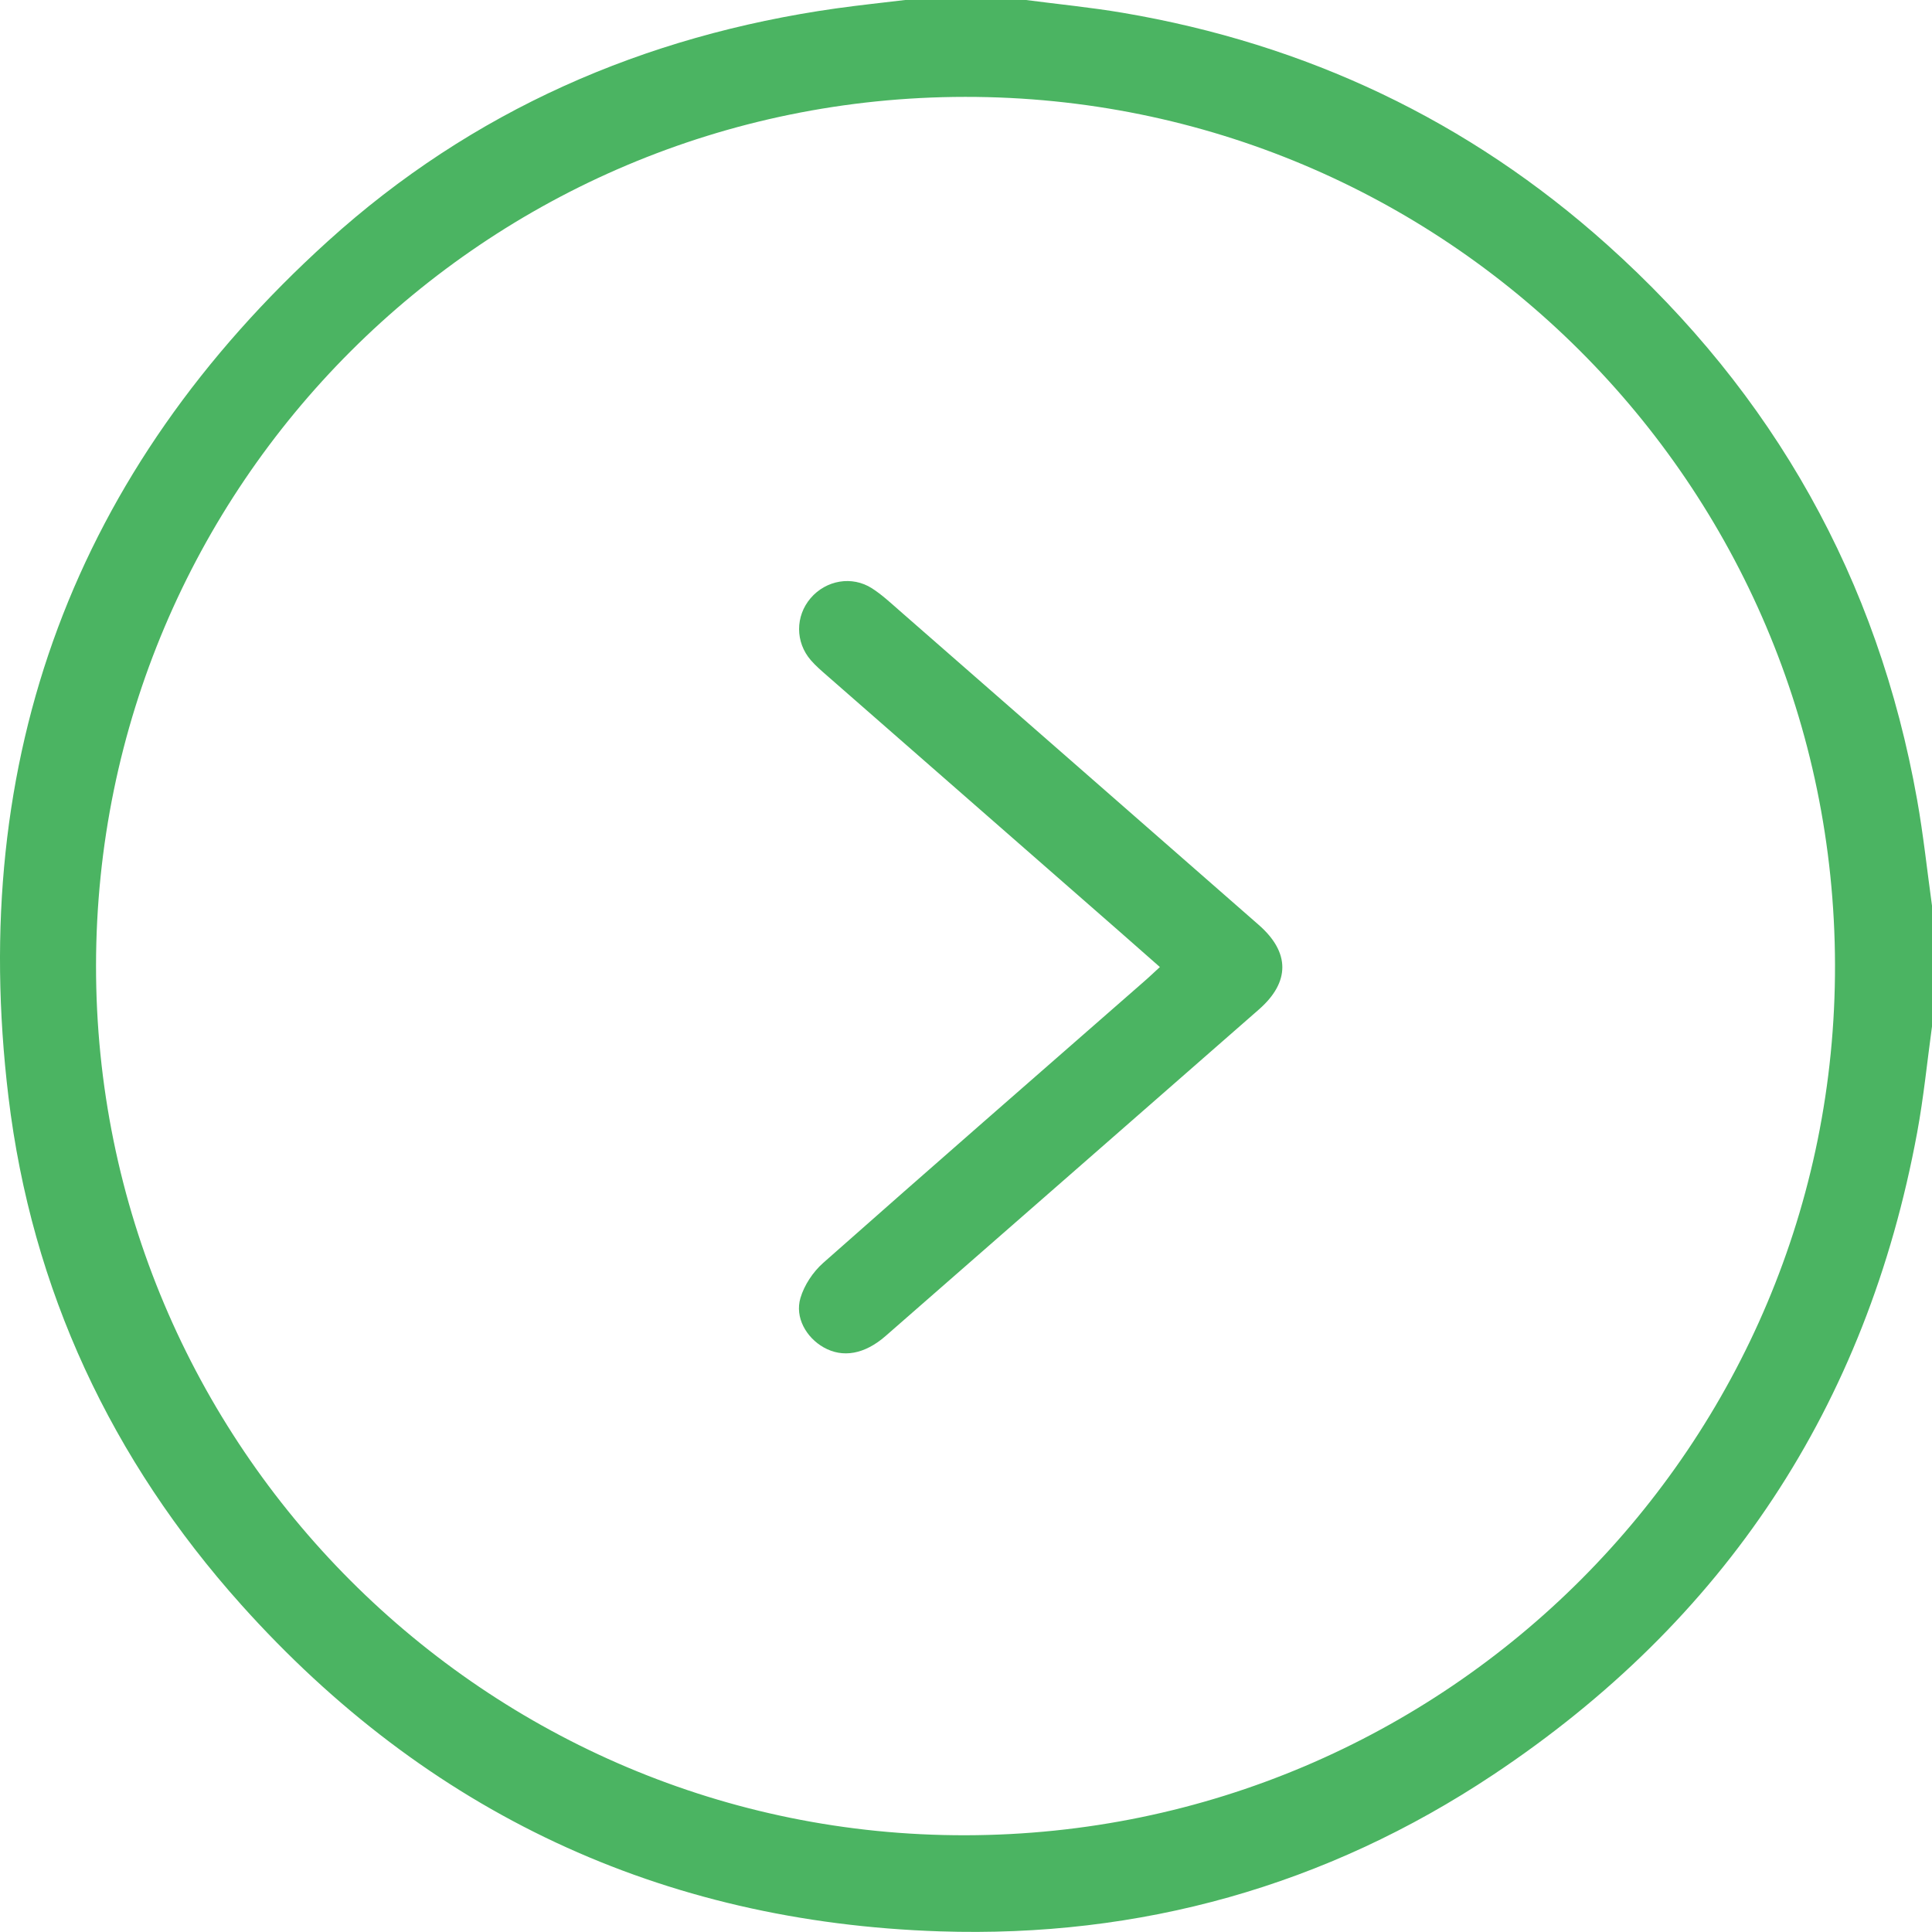 <?xml version="1.0" encoding="UTF-8"?> <svg xmlns="http://www.w3.org/2000/svg" width="133" height="133" viewBox="0 0 133 133" fill="none"><g clip-path="url(#clip0_32_3)"><path d="M133 70.661C132.666 73.097 132.425 75.552 131.978 77.967C128.495 96.812 118.722 111.575 102.794 122.173C91.29 129.829 78.493 133.409 64.696 132.956C45.503 132.325 29.41 124.763 16.603 110.466C7.677 100.501 2.178 88.787 0.581 75.502C-2.224 52.162 5.13 32.399 22.573 16.602C32.493 7.619 44.309 2.452 57.563 0.578C59.141 0.356 60.728 0.191 62.312 0C65.083 0 67.858 0 70.629 0C72.85 0.291 75.084 0.506 77.29 0.881C89.925 3.021 101.094 8.293 110.639 16.849C122.109 27.129 129.273 39.867 131.975 55.055C132.406 57.469 132.663 59.915 133 62.349C133 65.119 133 67.89 133 70.661ZM66.445 6.669C33.384 6.694 6.649 33.405 6.611 66.453C6.574 99.523 33.446 126.406 66.474 126.34C99.592 126.275 126.398 99.43 126.323 66.406C126.248 33.342 99.489 6.644 66.445 6.669Z" fill="#4BB462"></path><path d="M79.847 66.572C78.875 65.719 77.978 64.922 77.075 64.132C70.367 58.263 63.656 52.396 56.948 46.524C56.558 46.183 56.158 45.843 55.82 45.452C54.739 44.206 54.746 42.413 55.805 41.176C56.864 39.939 58.651 39.617 60.029 40.501C60.716 40.942 61.322 41.511 61.941 42.051C70.183 49.257 78.422 56.463 86.658 63.676C88.813 65.563 88.817 67.606 86.664 69.492C78.103 76.989 69.536 84.48 60.966 91.97C59.52 93.232 58.017 93.501 56.695 92.751C55.502 92.073 54.708 90.693 55.102 89.359C55.364 88.469 55.967 87.56 56.67 86.938C63.994 80.456 71.37 74.034 78.728 67.593C79.078 67.293 79.412 66.968 79.847 66.572Z" fill="#4BB462"></path></g><defs><clipPath id="clip0_32_3"><rect width="133" height="133" fill="white"></rect></clipPath></defs></svg> 